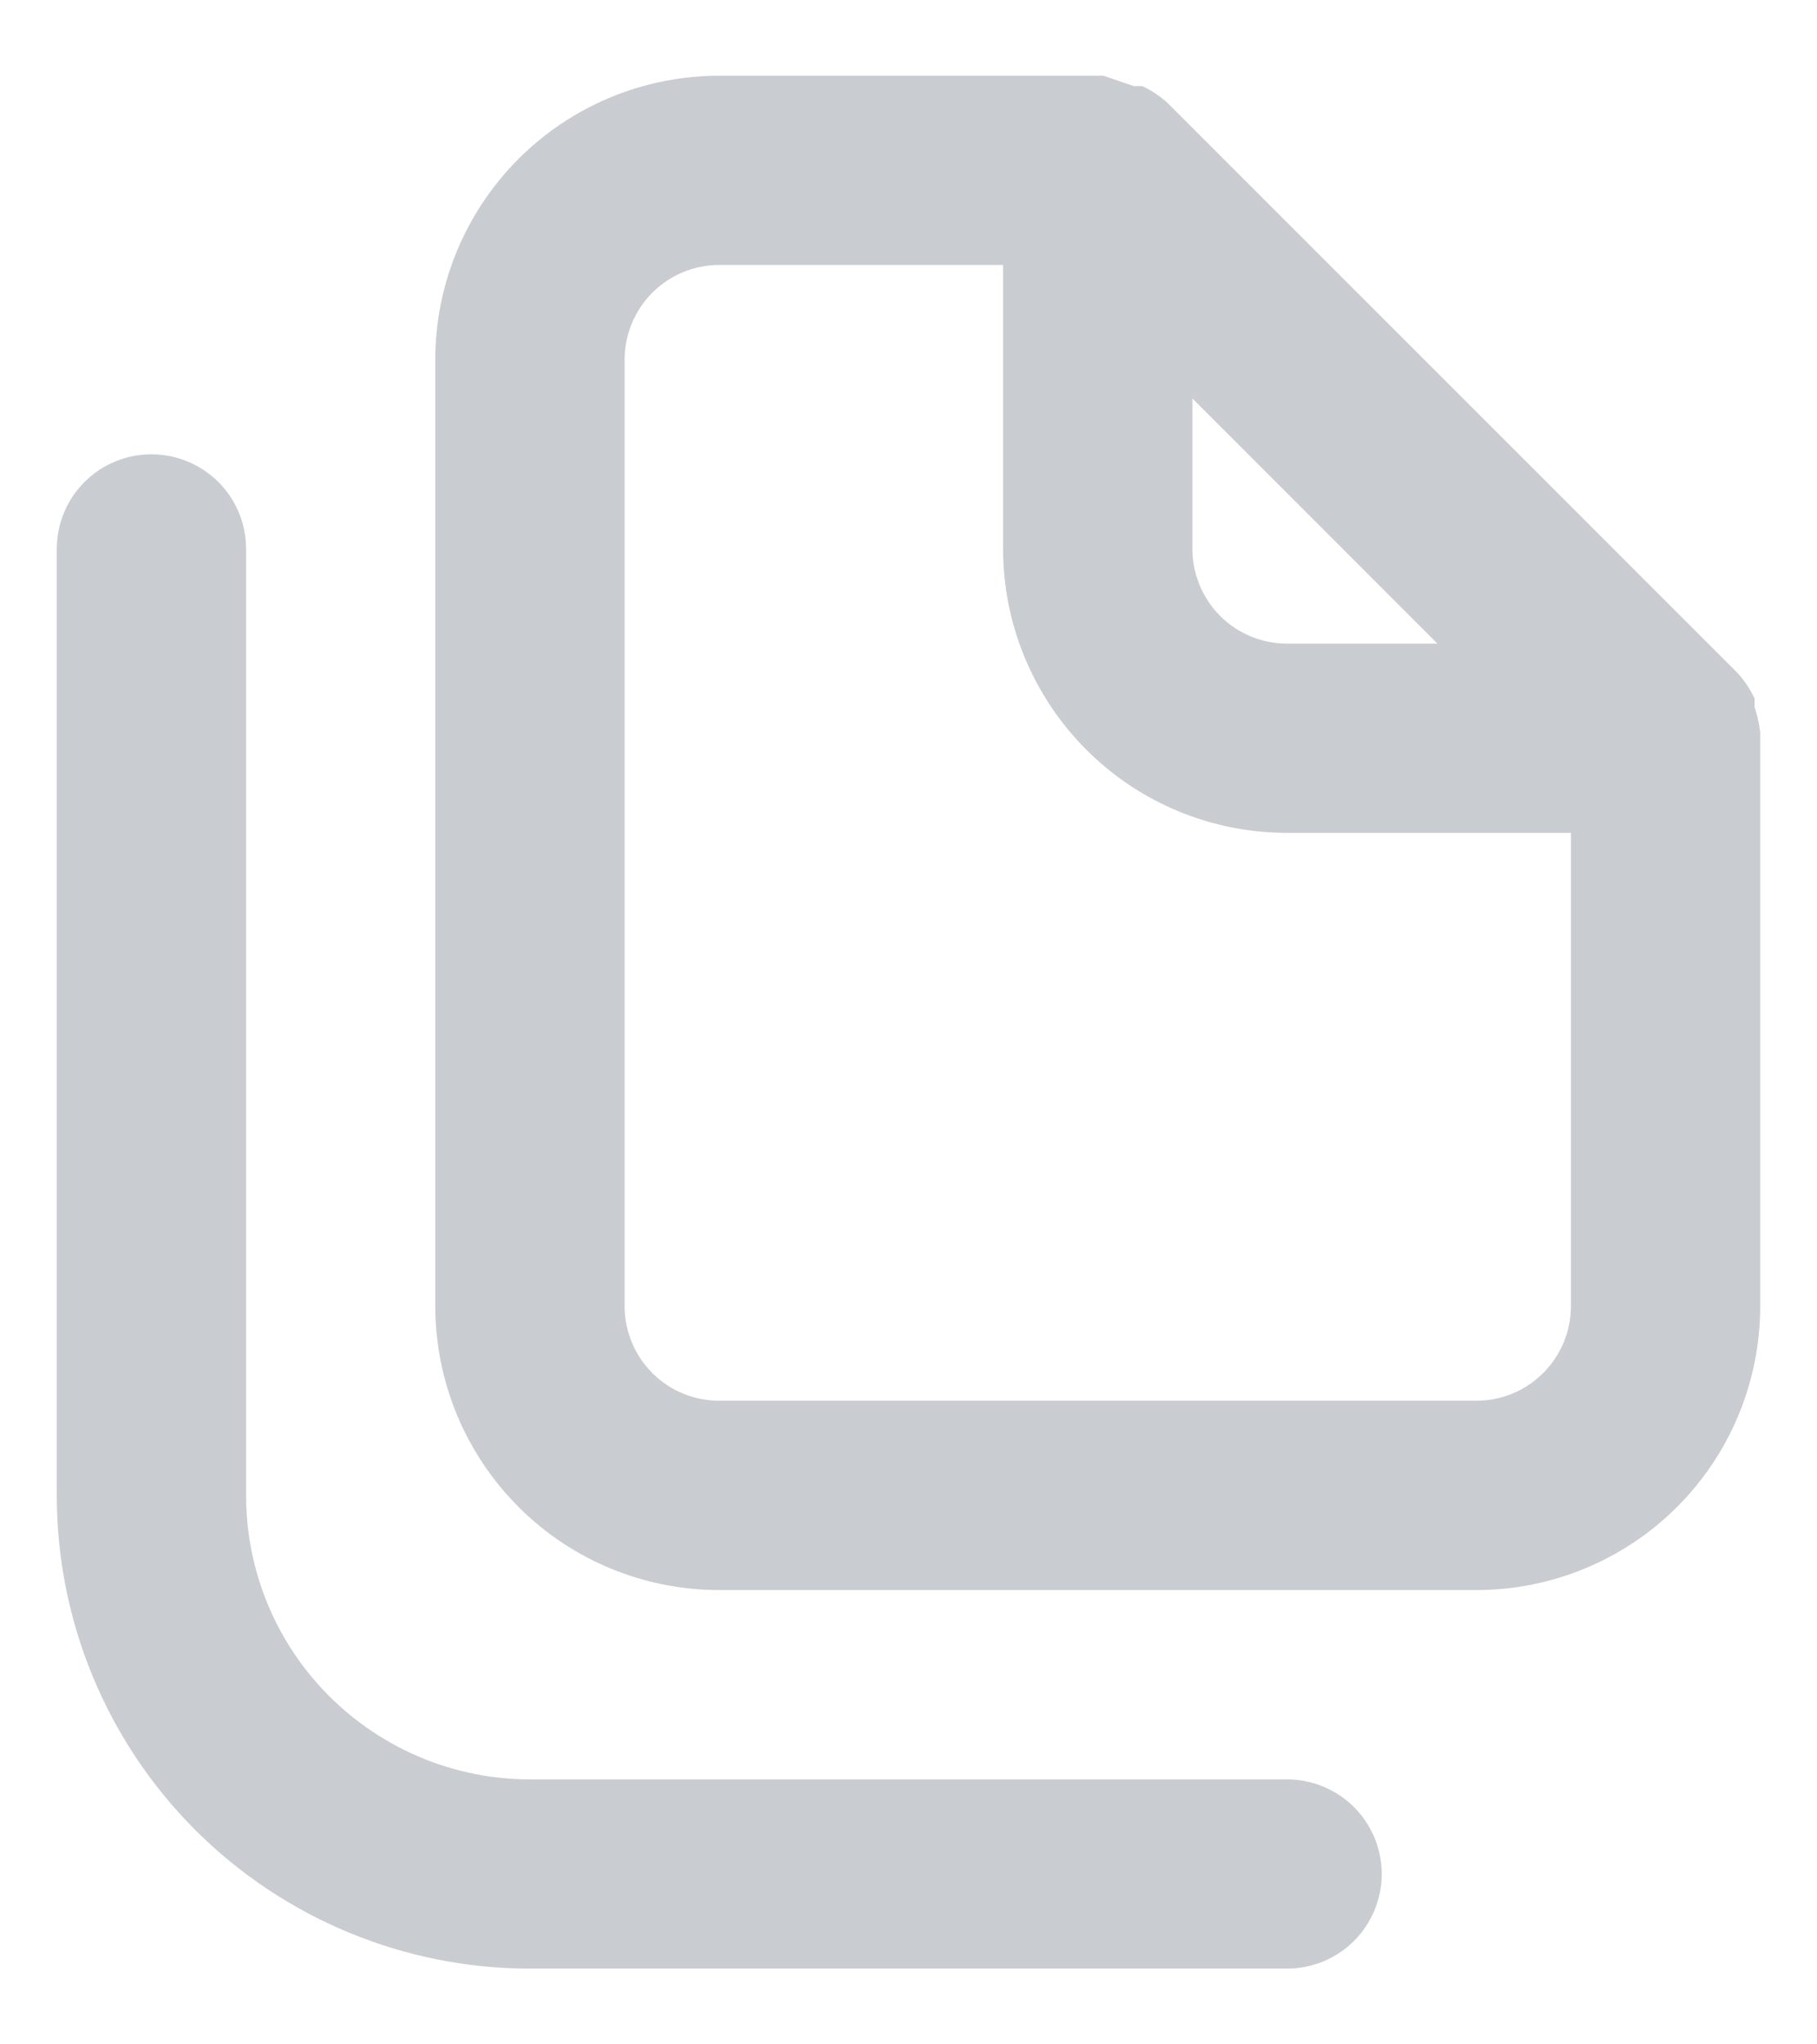 <?xml version="1.0" encoding="utf-8"?>
<svg xmlns="http://www.w3.org/2000/svg" width="16" height="18" viewBox="0 0 16 18" fill="none">
  <path d="M11.333 15.667H4.667C4.004 15.667 3.368 15.403 2.899 14.934C2.43 14.466 2.167 13.83 2.167 13.167V4.833C2.167 4.612 2.079 4.4 1.923 4.244C1.766 4.088 1.554 4 1.333 4C1.112 4 0.9 4.088 0.744 4.244C0.588 4.4 0.5 4.612 0.5 4.833V13.167C0.5 14.272 0.939 15.332 1.72 16.113C2.502 16.894 3.562 17.333 4.667 17.333H11.333C11.554 17.333 11.766 17.246 11.923 17.089C12.079 16.933 12.167 16.721 12.167 16.5C12.167 16.279 12.079 16.067 11.923 15.911C11.766 15.755 11.554 15.667 11.333 15.667ZM15.5 6.45C15.491 6.374 15.475 6.298 15.45 6.225V6.15C15.41 6.064 15.357 5.986 15.292 5.917L10.292 0.917C10.223 0.852 10.144 0.798 10.058 0.758H9.983L9.717 0.667H6.333C5.67 0.667 5.034 0.93 4.566 1.399C4.097 1.868 3.833 2.504 3.833 3.167V11.5C3.833 12.163 4.097 12.799 4.566 13.268C5.034 13.737 5.67 14 6.333 14H13C13.663 14 14.299 13.737 14.768 13.268C15.237 12.799 15.5 12.163 15.5 11.5V6.5C15.5 6.5 15.5 6.5 15.5 6.45ZM10.5 3.508L12.658 5.667H11.333C11.112 5.667 10.9 5.579 10.744 5.423C10.588 5.266 10.5 5.054 10.5 4.833V3.508ZM13.833 11.5C13.833 11.721 13.745 11.933 13.589 12.089C13.433 12.246 13.221 12.333 13 12.333H6.333C6.112 12.333 5.9 12.246 5.744 12.089C5.588 11.933 5.5 11.721 5.5 11.5V3.167C5.5 2.946 5.588 2.734 5.744 2.577C5.9 2.421 6.112 2.333 6.333 2.333H8.833V4.833C8.833 5.496 9.097 6.132 9.566 6.601C10.034 7.07 10.67 7.333 11.333 7.333H13.833V11.5Z" fill="#C9CCD0"/>
</svg>